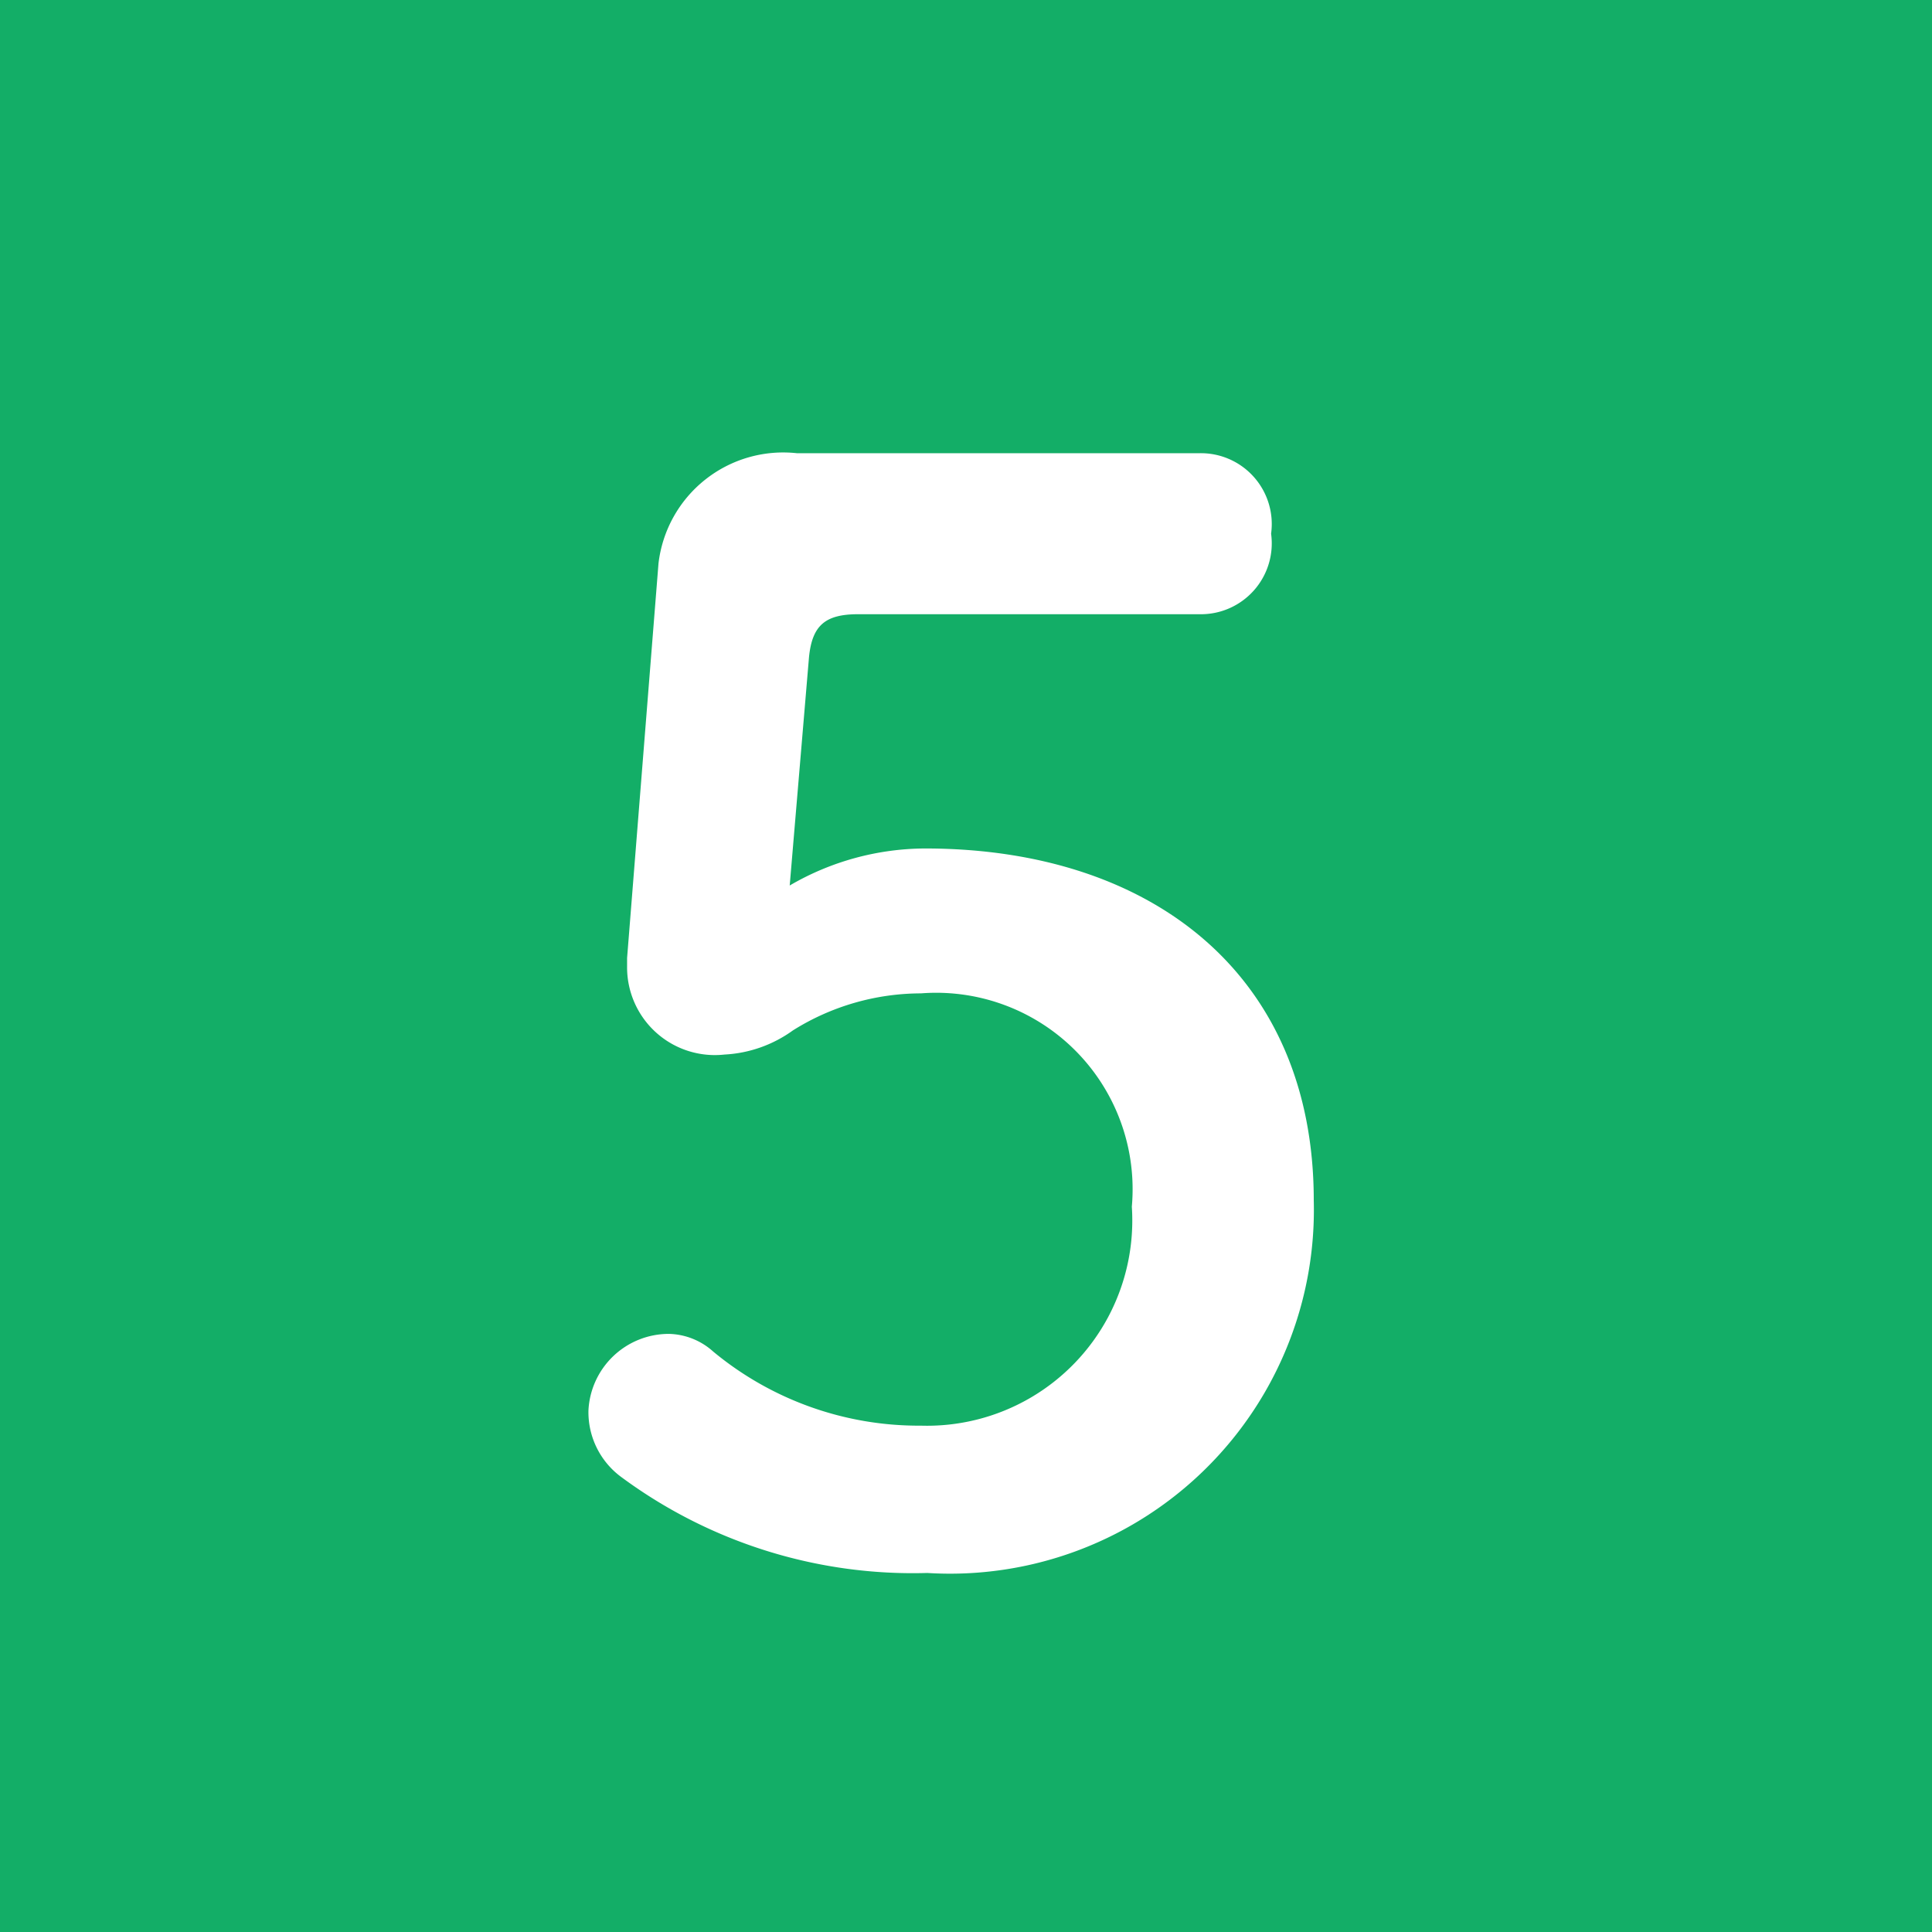 <svg xmlns="http://www.w3.org/2000/svg" viewBox="0 0 24 24"><defs><style>.cls-1{fill:#13ae67;}.cls-2{fill:#fff;}</style></defs><title>recycle_step_num05</title><g id="レイヤー_2" data-name="レイヤー 2"><g id="レイヤー_1-2" data-name="レイヤー 1"><rect class="cls-1" width="24" height="24"/><path class="cls-2" d="M9.81,11a3.36,3.36,0,0,1,1.68-.46c2.83,0,4.83,1.58,4.83,4.37a4.52,4.52,0,0,1-4.8,4.63,6.09,6.09,0,0,1-3.8-1.19,1,1,0,0,1-.41-.83,1,1,0,0,1,1-.95.85.85,0,0,1,.55.22,4,4,0,0,0,2.58.92,2.55,2.55,0,0,0,2.62-2.72,2.44,2.44,0,0,0-2.62-2.65,3,3,0,0,0-1.59.46A1.59,1.59,0,0,1,9,13.1,1.09,1.09,0,0,1,7.79,12V11.9L8.18,7A1.56,1.56,0,0,1,9.9,5.63h5a.88.88,0,0,1,.89,1,.88.88,0,0,1-.89,1H10.66c-.41,0-.57.14-.61.53Z"/></g></g></svg>